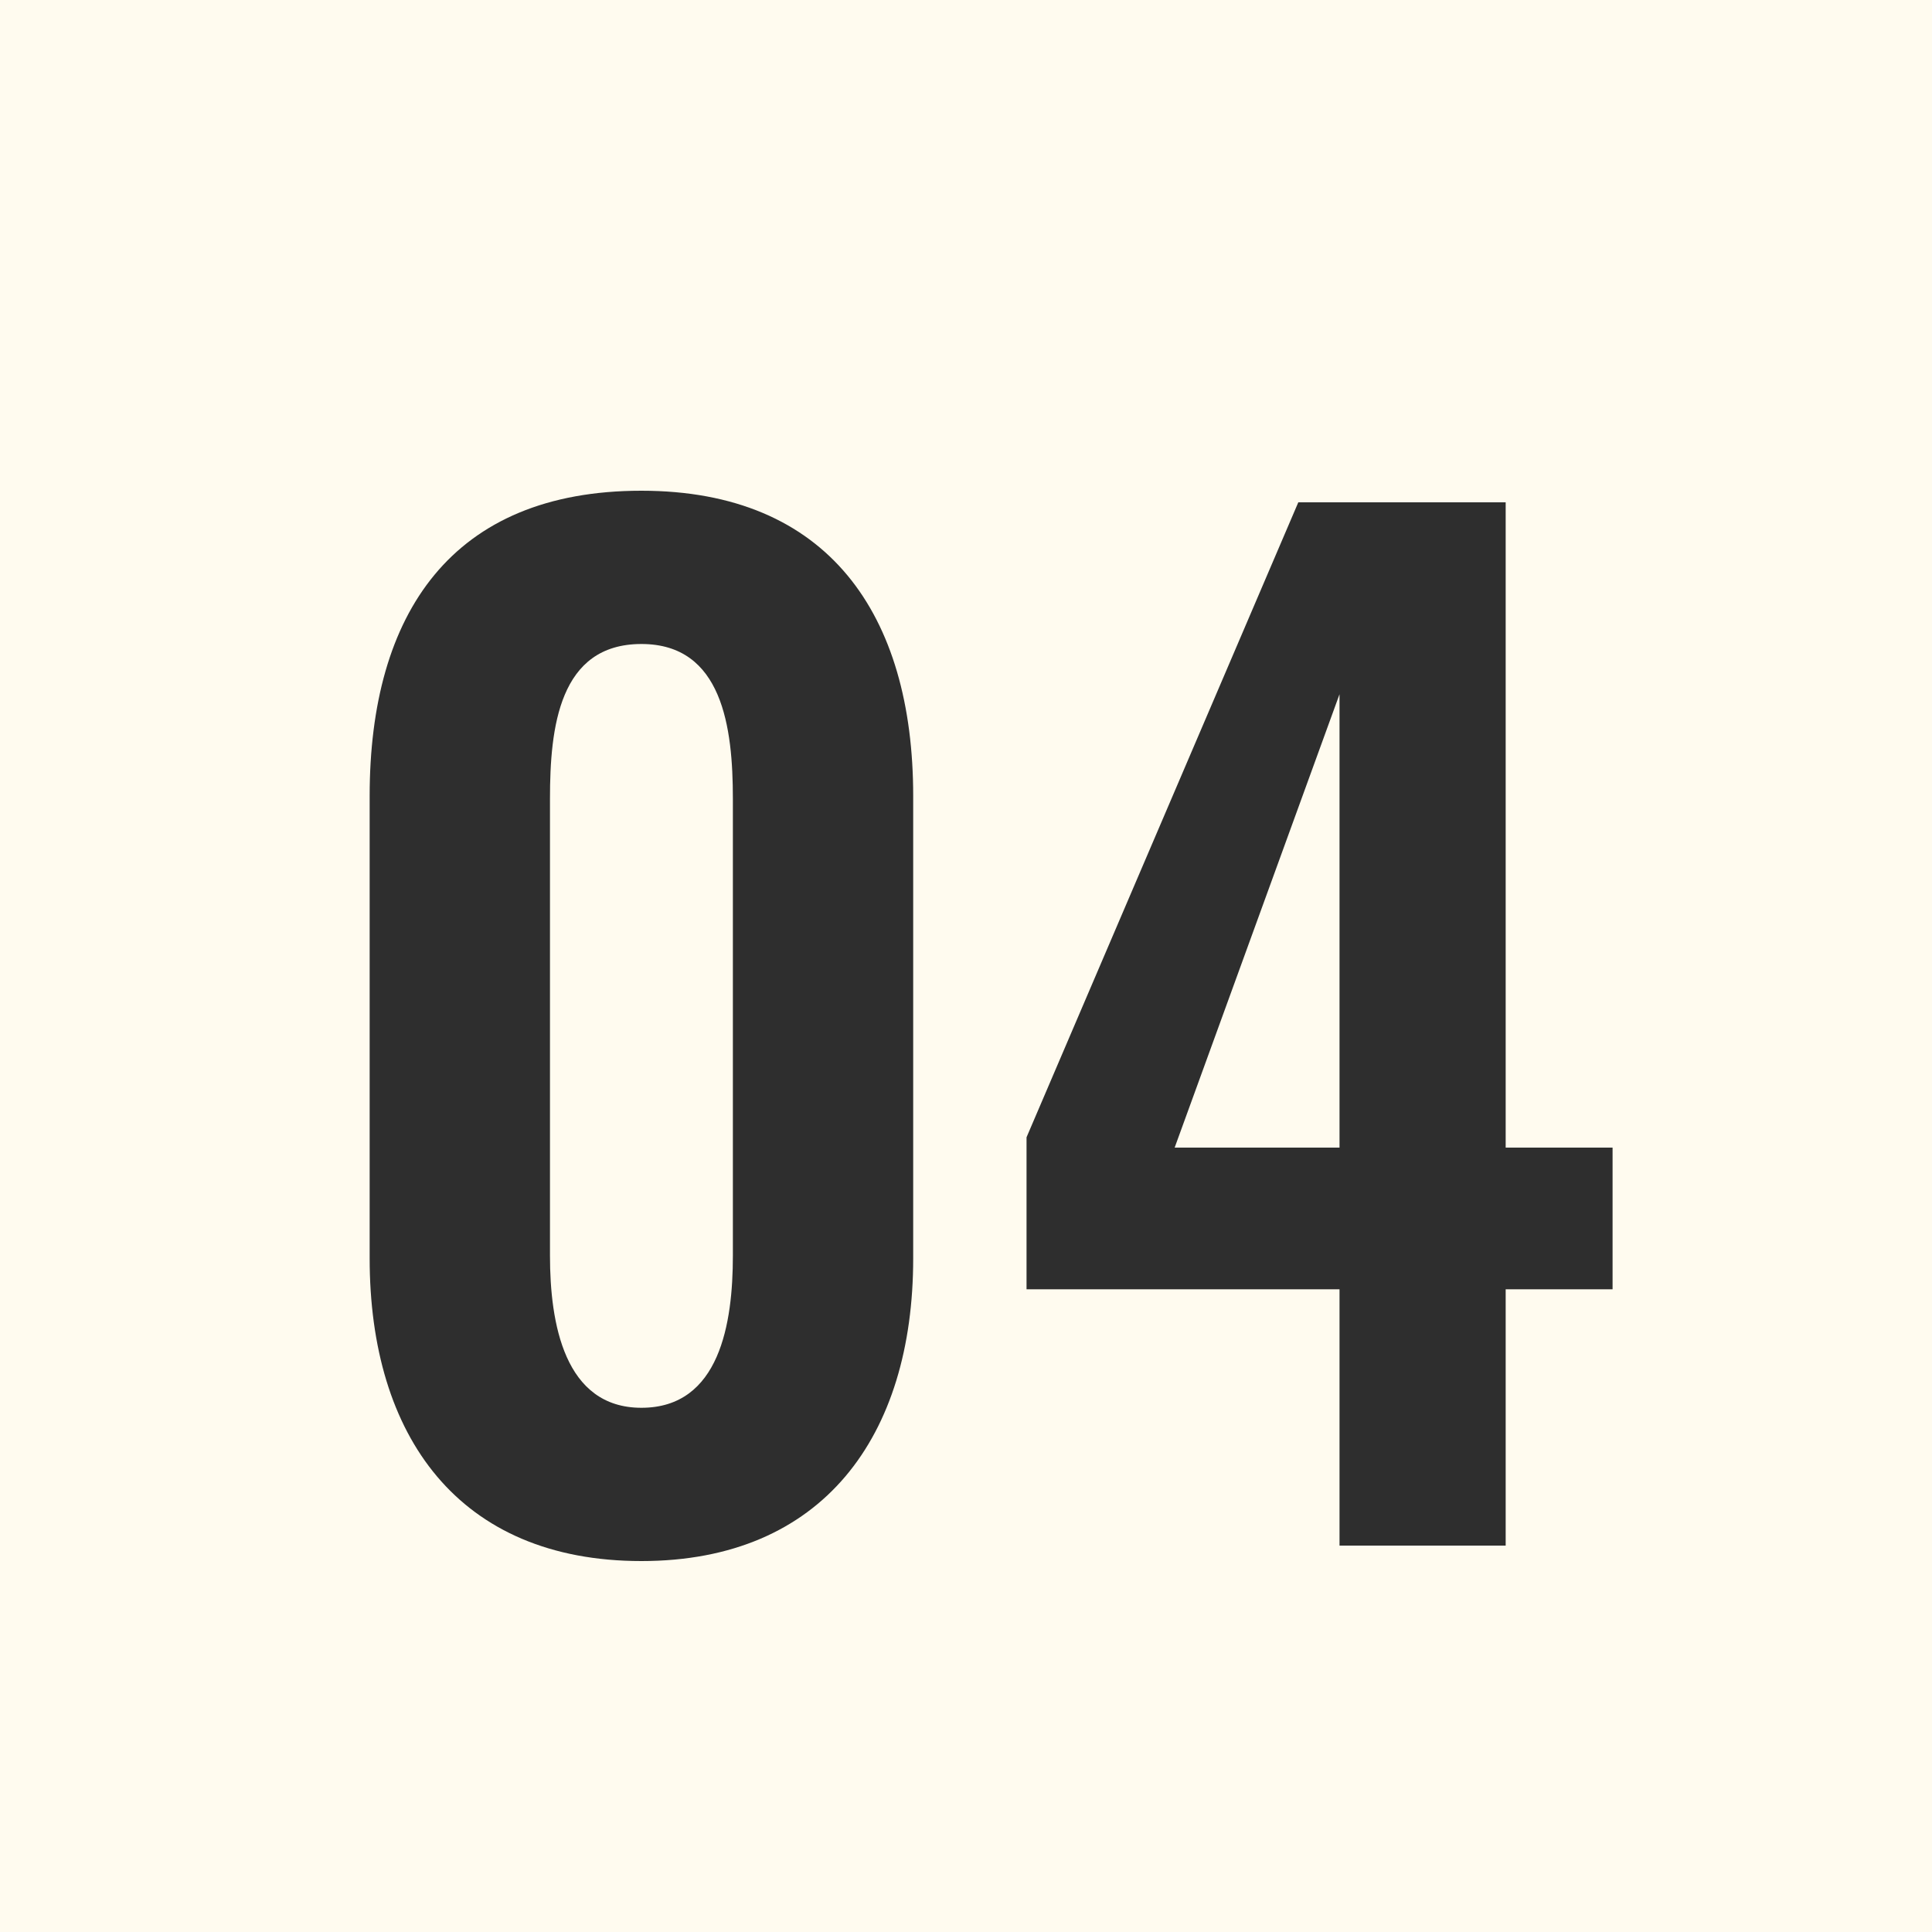 <svg xmlns="http://www.w3.org/2000/svg" width="60" height="60" viewBox="0 0 60 60"><g transform="translate(-1539 -3092)"><rect width="60" height="60" transform="translate(1539 3092)" fill="#fffbef"></rect><path d="M-10.08.48c5.64,0,8.44-3.88,8.44-9.4V-23.28c0-5.64-2.64-9.48-8.44-9.48-5.88,0-8.44,3.8-8.44,9.48V-8.92C-18.52-3.4-15.76.48-10.08.48Zm0-4.76c-2.4,0-2.84-2.64-2.84-4.72V-23.2c0-2.2.28-4.8,2.84-4.8,2.52,0,2.84,2.6,2.84,4.8V-9C-7.24-6.92-7.64-4.28-10.08-4.28ZM11.6,0h5.16V-7.96h3.32v-4.4H16.76V-32.4H10.32L1.88-12.68v4.72H11.6ZM6.48-12.36,11.6-26.44v14.08Z" transform="translate(1569 3140)" fill="#2e2e2e"></path></g></svg>